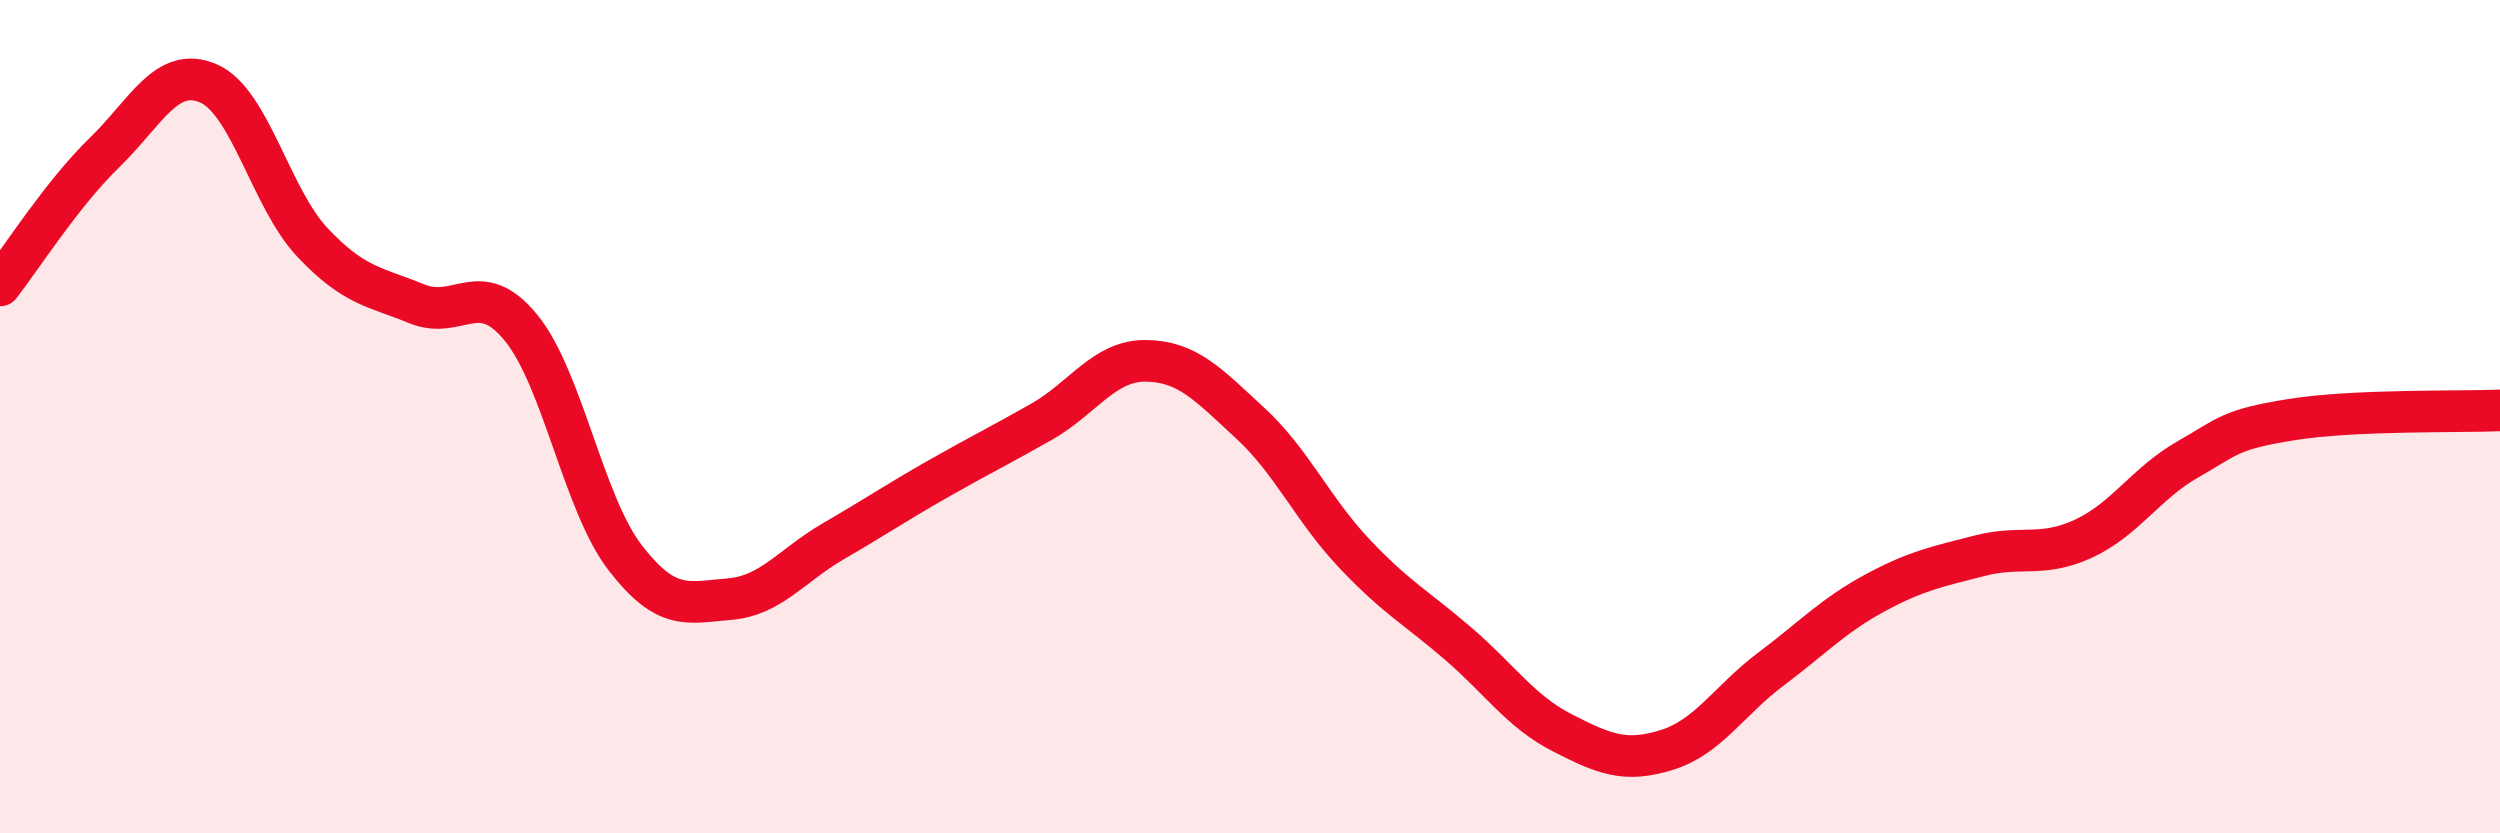 
    <svg width="60" height="20" viewBox="0 0 60 20" xmlns="http://www.w3.org/2000/svg">
      <path
        d="M 0,6.85 C 0.5,6.21 1.5,4.64 2.5,3.67 C 3.5,2.7 4,1.57 5,2 C 6,2.43 6.5,4.76 7.5,5.82 C 8.5,6.88 9,6.88 10,7.29 C 11,7.7 11.5,6.64 12.5,7.86 C 13.5,9.08 14,12.08 15,13.38 C 16,14.68 16.5,14.46 17.5,14.38 C 18.5,14.3 19,13.57 20,12.99 C 21,12.41 21.5,12.07 22.5,11.5 C 23.5,10.93 24,10.69 25,10.12 C 26,9.55 26.5,8.65 27.5,8.66 C 28.5,8.67 29,9.23 30,10.15 C 31,11.07 31.5,12.22 32.5,13.28 C 33.5,14.34 34,14.59 35,15.45 C 36,16.31 36.5,17.08 37.5,17.59 C 38.5,18.1 39,18.31 40,18 C 41,17.69 41.5,16.81 42.5,16.06 C 43.5,15.31 44,14.77 45,14.23 C 46,13.69 46.5,13.6 47.5,13.34 C 48.5,13.08 49,13.39 50,12.93 C 51,12.47 51.5,11.6 52.5,11.03 C 53.5,10.46 53.5,10.31 55,10.07 C 56.5,9.83 59,9.89 60,9.85L60 20L0 20Z"
        fill="#EB0A25"
        opacity="0.1"
        stroke-linecap="round"
        stroke-linejoin="round"
      />
      <path
        d="M 0,6.85 C 0.5,6.21 1.5,4.64 2.5,3.67 C 3.5,2.7 4,1.57 5,2 C 6,2.43 6.5,4.76 7.5,5.82 C 8.5,6.88 9,6.88 10,7.29 C 11,7.7 11.5,6.64 12.5,7.86 C 13.5,9.08 14,12.08 15,13.38 C 16,14.68 16.5,14.46 17.5,14.38 C 18.5,14.3 19,13.57 20,12.99 C 21,12.41 21.5,12.07 22.5,11.5 C 23.5,10.93 24,10.69 25,10.12 C 26,9.55 26.5,8.65 27.5,8.66 C 28.5,8.67 29,9.23 30,10.15 C 31,11.07 31.5,12.22 32.5,13.28 C 33.5,14.34 34,14.59 35,15.45 C 36,16.31 36.5,17.08 37.5,17.59 C 38.5,18.1 39,18.31 40,18 C 41,17.69 41.5,16.81 42.5,16.06 C 43.5,15.31 44,14.77 45,14.23 C 46,13.69 46.5,13.6 47.5,13.34 C 48.5,13.08 49,13.39 50,12.93 C 51,12.47 51.5,11.6 52.5,11.03 C 53.5,10.46 53.5,10.31 55,10.07 C 56.5,9.83 59,9.89 60,9.85"
        stroke="#EB0A25"
        stroke-width="1"
        fill="none"
        stroke-linecap="round"
        stroke-linejoin="round"
      />
    </svg>
  